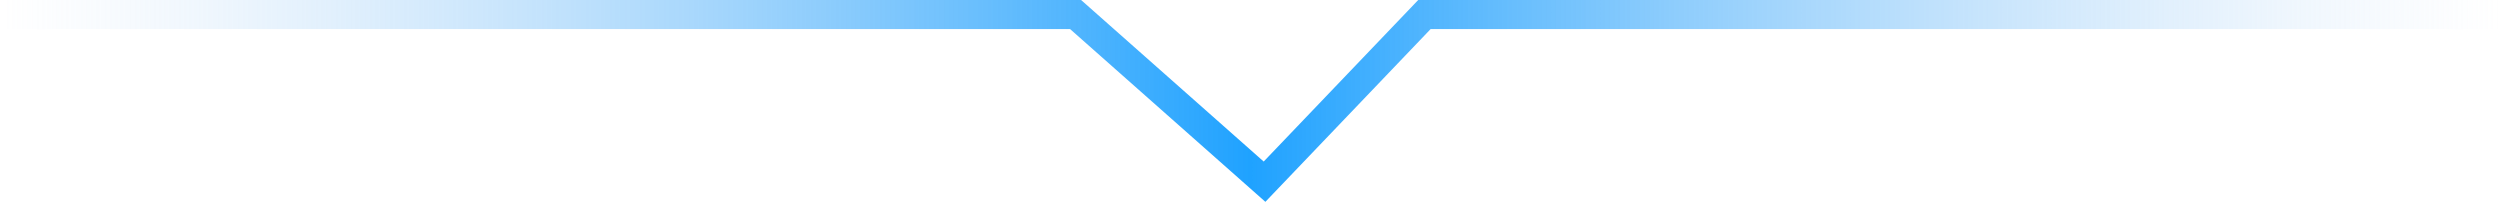 <svg xmlns="http://www.w3.org/2000/svg" width="344" height="28" viewBox="0 0 344 28" fill="none"><path d="M0 2H148L174 25L196 2H344" stroke="url(#paint0_linear_1052_371)" stroke-width="4"></path><defs><linearGradient id="paint0_linear_1052_371" x1="0" y1="13.5" x2="344" y2="13.5" gradientUnits="userSpaceOnUse"><stop stop-color="#B7D3F3" stop-opacity="0"></stop><stop offset="0.5" stop-color="#1FA2FF"></stop><stop offset="1" stop-color="#B7D3F3" stop-opacity="0"></stop></linearGradient></defs></svg>